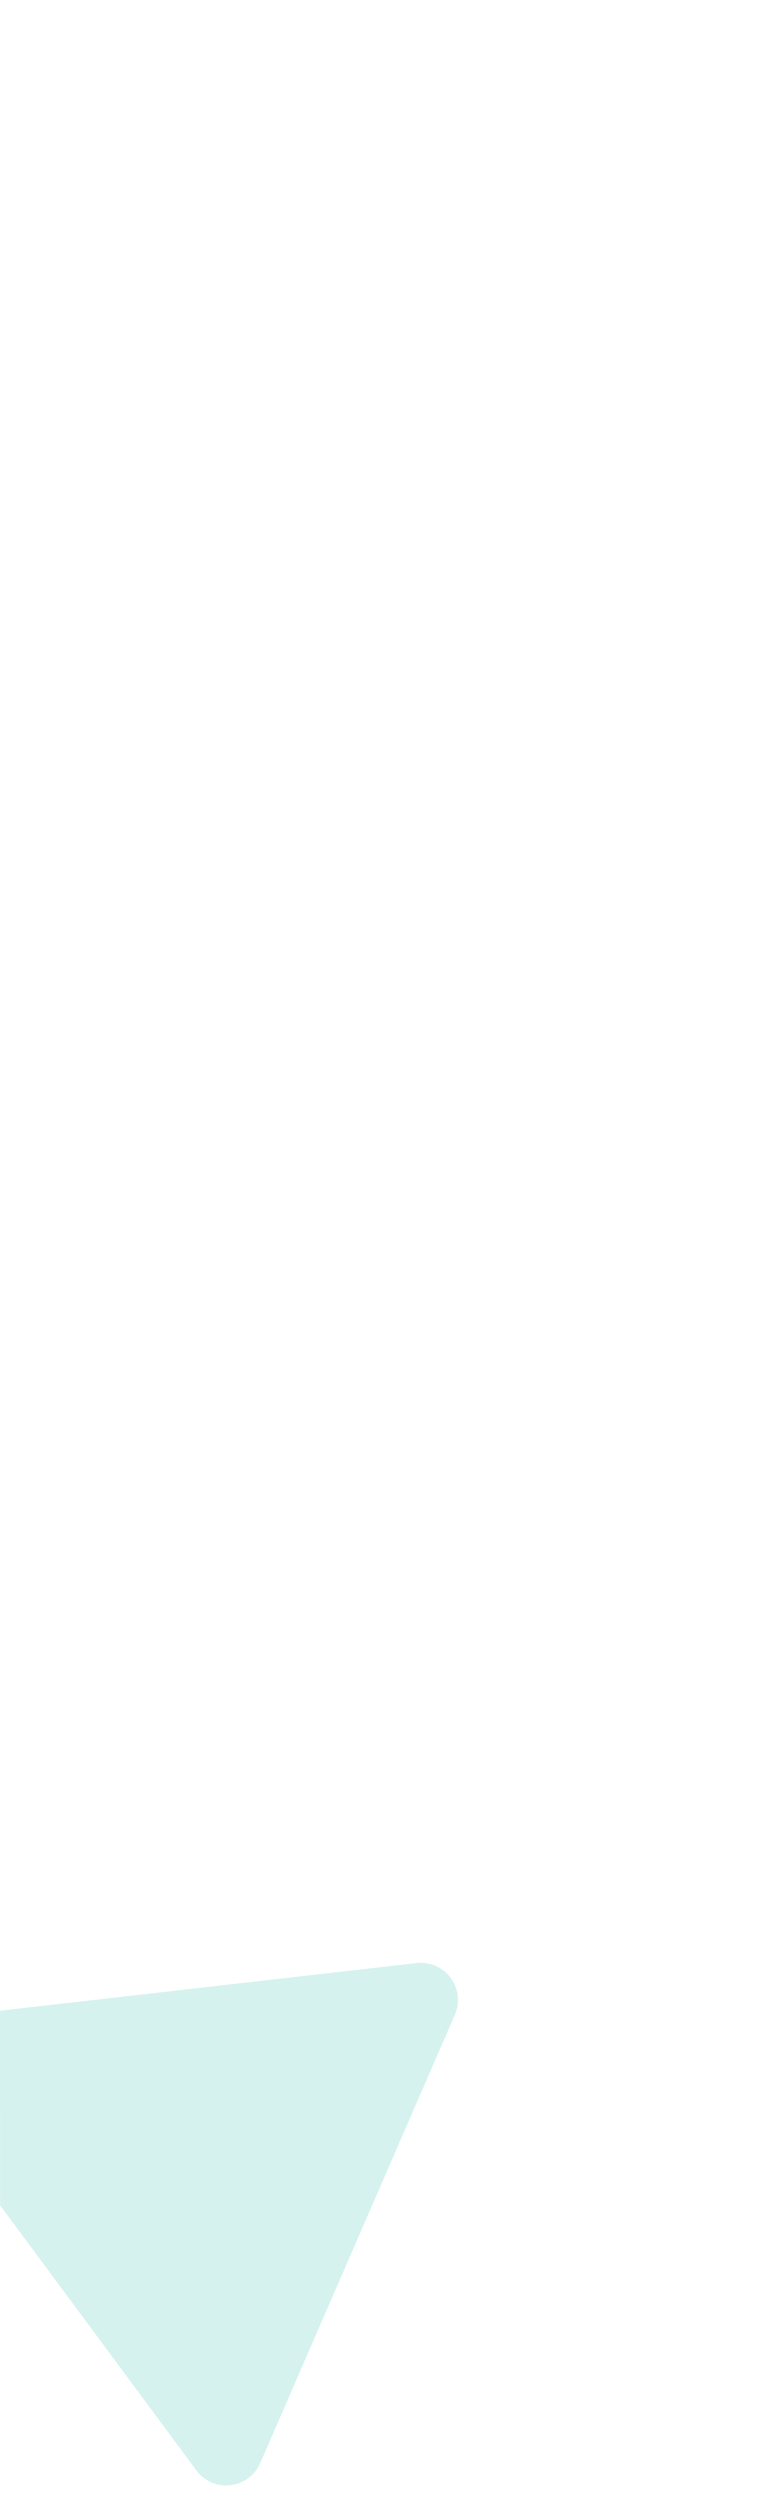 <?xml version="1.0" encoding="UTF-8" standalone="no"?>
<svg
   xmlns:dc="http://purl.org/dc/elements/1.1/"
   xmlns:cc="http://creativecommons.org/ns#"
   xmlns:rdf="http://www.w3.org/1999/02/22-rdf-syntax-ns#"
   xmlns:svg="http://www.w3.org/2000/svg"
   xmlns="http://www.w3.org/2000/svg"
   xmlns:sodipodi="http://sodipodi.sourceforge.net/DTD/sodipodi-0.dtd"
   xmlns:inkscape="http://www.inkscape.org/namespaces/inkscape"
   width="40mm"
   height="130mm"
   viewBox="0 0 40 130"
   version="1.1"
   id="svg4427"
   inkscape:version="1.0.1 (3bc2e813f5, 2020-09-07)"
   sodipodi:docname="triangle-7.svg">
  <defs
     id="defs4421" />
  <sodipodi:namedview
     id="base"
     pagecolor="#ffffff"
     bordercolor="#666666"
     borderopacity="1.0"
     inkscape:pageopacity="0.0"
     inkscape:pageshadow="2"
     inkscape:zoom="1"
     inkscape:cx="353.73732"
     inkscape:cy="333.93145"
     inkscape:document-units="mm"
     inkscape:current-layer="layer1"
     inkscape:document-rotation="0"
     showgrid="false"
     fit-margin-top="0"
     fit-margin-left="0"
     fit-margin-right="0"
     fit-margin-bottom="0"
     inkscape:window-width="1920"
     inkscape:window-height="1017"
     inkscape:window-x="-8"
     inkscape:window-y="-8"
     inkscape:window-maximized="1"
     inkscape:snap-global="false" />
  <g
     inkscape:label="Calque 1"
     inkscape:groupmode="layer"
     id="layer1"
     transform="translate(-63.31,-124.753)">
    <path
       id="path1178-2"
       style="opacity:0.5;fill:#ace6e1;fill-opacity:1;stroke:none;stroke-width:0.281;stroke-linecap:round;stroke-linejoin:round;stroke-miterlimit:4;stroke-dasharray:none;stroke-dashoffset:0;stroke-opacity:1;paint-order:normal"
       d="m 63.312,229.311 21.669,-2.479 a 1.928,1.928 0 0 1 0.045,-0.003 1.928,1.928 0 0 1 0.052,-0.006 1.928,1.928 0 0 1 0.048,-5.3e-4 1.928,1.928 0 0 1 0.101,-0.001 1.928,1.928 0 0 1 0.043,0 1.928,1.928 0 0 1 0.049,0.004 1.928,1.928 0 0 1 0.088,0.007 1.928,1.928 0 0 1 0.056,0.006 1.928,1.928 0 0 1 0.046,0.009 1.928,1.928 0 0 1 0.1,0.019 1.928,1.928 0 0 1 0.041,0.009 1.928,1.928 0 0 1 0.048,0.013 1.928,1.928 0 0 1 0.098,0.029 1.928,1.928 0 0 1 0.041,0.012 1.928,1.928 0 0 1 0.059,0.023 1.928,1.928 0 0 1 0.051,0.02 1.928,1.928 0 0 1 0.023,0.009 1.928,1.928 0 0 1 0.017,0.007 1.928,1.928 0 0 1 0.073,0.035 1.928,1.928 0 0 1 0.063,0.032 1.928,1.928 0 0 1 0.038,0.021 1.928,1.928 0 0 1 0.065,0.04 1.928,1.928 0 0 1 0.064,0.041 1.928,1.928 0 0 1 0.033,0.023 1.928,1.928 0 0 1 0.064,0.049 1.928,1.928 0 0 1 0.052,0.041 1.928,1.928 0 0 1 0.04,0.034 1.928,1.928 0 0 1 0.052,0.048 1.928,1.928 0 0 1 0.052,0.051 1.928,1.928 0 0 1 0.033,0.034 1.928,1.928 0 0 1 0.048,0.055 1.928,1.928 0 0 1 0.048,0.057 1.928,1.928 0 0 1 0.028,0.036 1.928,1.928 0 0 1 0.015,0.017 l -0.003,0.002 a 1.928,1.928 0 0 1 0.039,0.056 1.928,1.928 0 0 1 0.027,0.039 1.928,1.928 0 0 1 0.015,0.022 1.928,1.928 0 0 1 0.038,0.066 1.928,1.928 0 0 1 0.045,0.079 1.928,1.928 0 0 1 0.012,0.023 1.928,1.928 0 0 1 0.03,0.068 1.928,1.928 0 0 1 0.038,0.086 1.928,1.928 0 0 1 0.009,0.025 1.928,1.928 0 0 1 0.021,0.064 1.928,1.928 0 0 1 0.031,0.096 1.928,1.928 0 0 1 0.006,0.02 1.928,1.928 0 0 1 0.017,0.076 1.928,1.928 0 0 1 5.3e-4,0.001 1.928,1.928 0 0 1 0.02,0.089 1.928,1.928 0 0 1 0.004,0.024 1.928,1.928 0 0 1 0.004,0.034 1.928,1.928 0 0 1 0.009,0.059 1.928,1.928 0 0 1 0.003,0.049 1.928,1.928 0 0 1 0.006,0.046 1.928,1.928 0 0 1 0.001,0.052 1.928,1.928 0 0 1 5.3e-4,0.1 1.928,1.928 0 0 1 5.3e-4,0.044 1.928,1.928 0 0 1 -0.004,0.05 1.928,1.928 0 0 1 -0.007,0.092 1.928,1.928 0 0 1 -5.3e-4,0.001 1.928,1.928 0 0 1 -0.004,0.044 1.928,1.928 0 0 1 -0.009,0.053 1.928,1.928 0 0 1 -0.018,0.093 1.928,1.928 0 0 1 -0.009,0.044 1.928,1.928 0 0 1 -0.015,0.052 1.928,1.928 0 0 1 -0.026,0.089 1.928,1.928 0 0 1 -0.013,0.044 1.928,1.928 0 0 1 -0.025,0.064 1.928,1.928 0 0 1 -0.018,0.045 1.928,1.928 0 0 1 -0.009,0.025 l -10.125,23.316 a 1.928,1.928 0 0 1 -0.01,0.02 1.928,1.928 0 0 1 -0.043,0.088 1.928,1.928 0 0 1 -0.045,0.086 1.928,1.928 0 0 1 -0.047,0.076 1.928,1.928 0 0 1 -0.058,0.087 1.928,1.928 0 0 1 -0.055,0.07 1.928,1.928 0 0 1 -0.065,0.081 1.928,1.928 0 0 1 -0.057,0.06 1.928,1.928 0 0 1 -0.08,0.08 1.928,1.928 0 0 1 -0.061,0.052 1.928,1.928 0 0 1 -0.084,0.07 1.928,1.928 0 0 1 -0.016,0.013 1.928,1.928 0 0 1 -0.114,0.077 1.928,1.928 0 0 1 -0.142,0.081 1.928,1.928 0 0 1 -0.027,0.015 1.928,1.928 0 0 1 -0.133,0.059 1.928,1.928 0 0 1 -0.044,0.02 1.928,1.928 0 0 1 -0.338,0.094 1.928,1.928 0 0 1 -0.034,0.007 1.928,1.928 0 0 1 -0.134,0.015 1.928,1.928 0 0 1 -0.059,0.007 1.928,1.928 0 0 1 -0.162,0.003 1.928,1.928 0 0 1 -0.028,5.3e-4 1.928,1.928 0 0 1 -0.179,-0.015 1.928,1.928 0 0 1 -0.012,-0.001 1.928,1.928 0 0 1 -0.17,-0.032 1.928,1.928 0 0 1 -0.021,-0.004 1.928,1.928 0 0 1 -0.321,-0.106 1.928,1.928 0 0 1 -0.026,-0.013 1.928,1.928 0 0 1 -0.066,-0.033 1.928,1.928 0 0 1 -0.103,-0.054 1.928,1.928 0 0 1 -0.068,-0.042 1.928,1.928 0 0 1 -0.096,-0.064 1.928,1.928 0 0 1 -0.061,-0.048 1.928,1.928 0 0 1 -0.087,-0.071 1.928,1.928 0 0 1 -0.06,-0.057 1.928,1.928 0 0 1 -0.079,-0.079 1.928,1.928 0 0 1 -0.052,-0.06 1.928,1.928 0 0 1 -0.071,-0.086 1.928,1.928 0 0 1 -0.013,-0.016 l -10.21,-13.785 z" />
  </g>
</svg>
